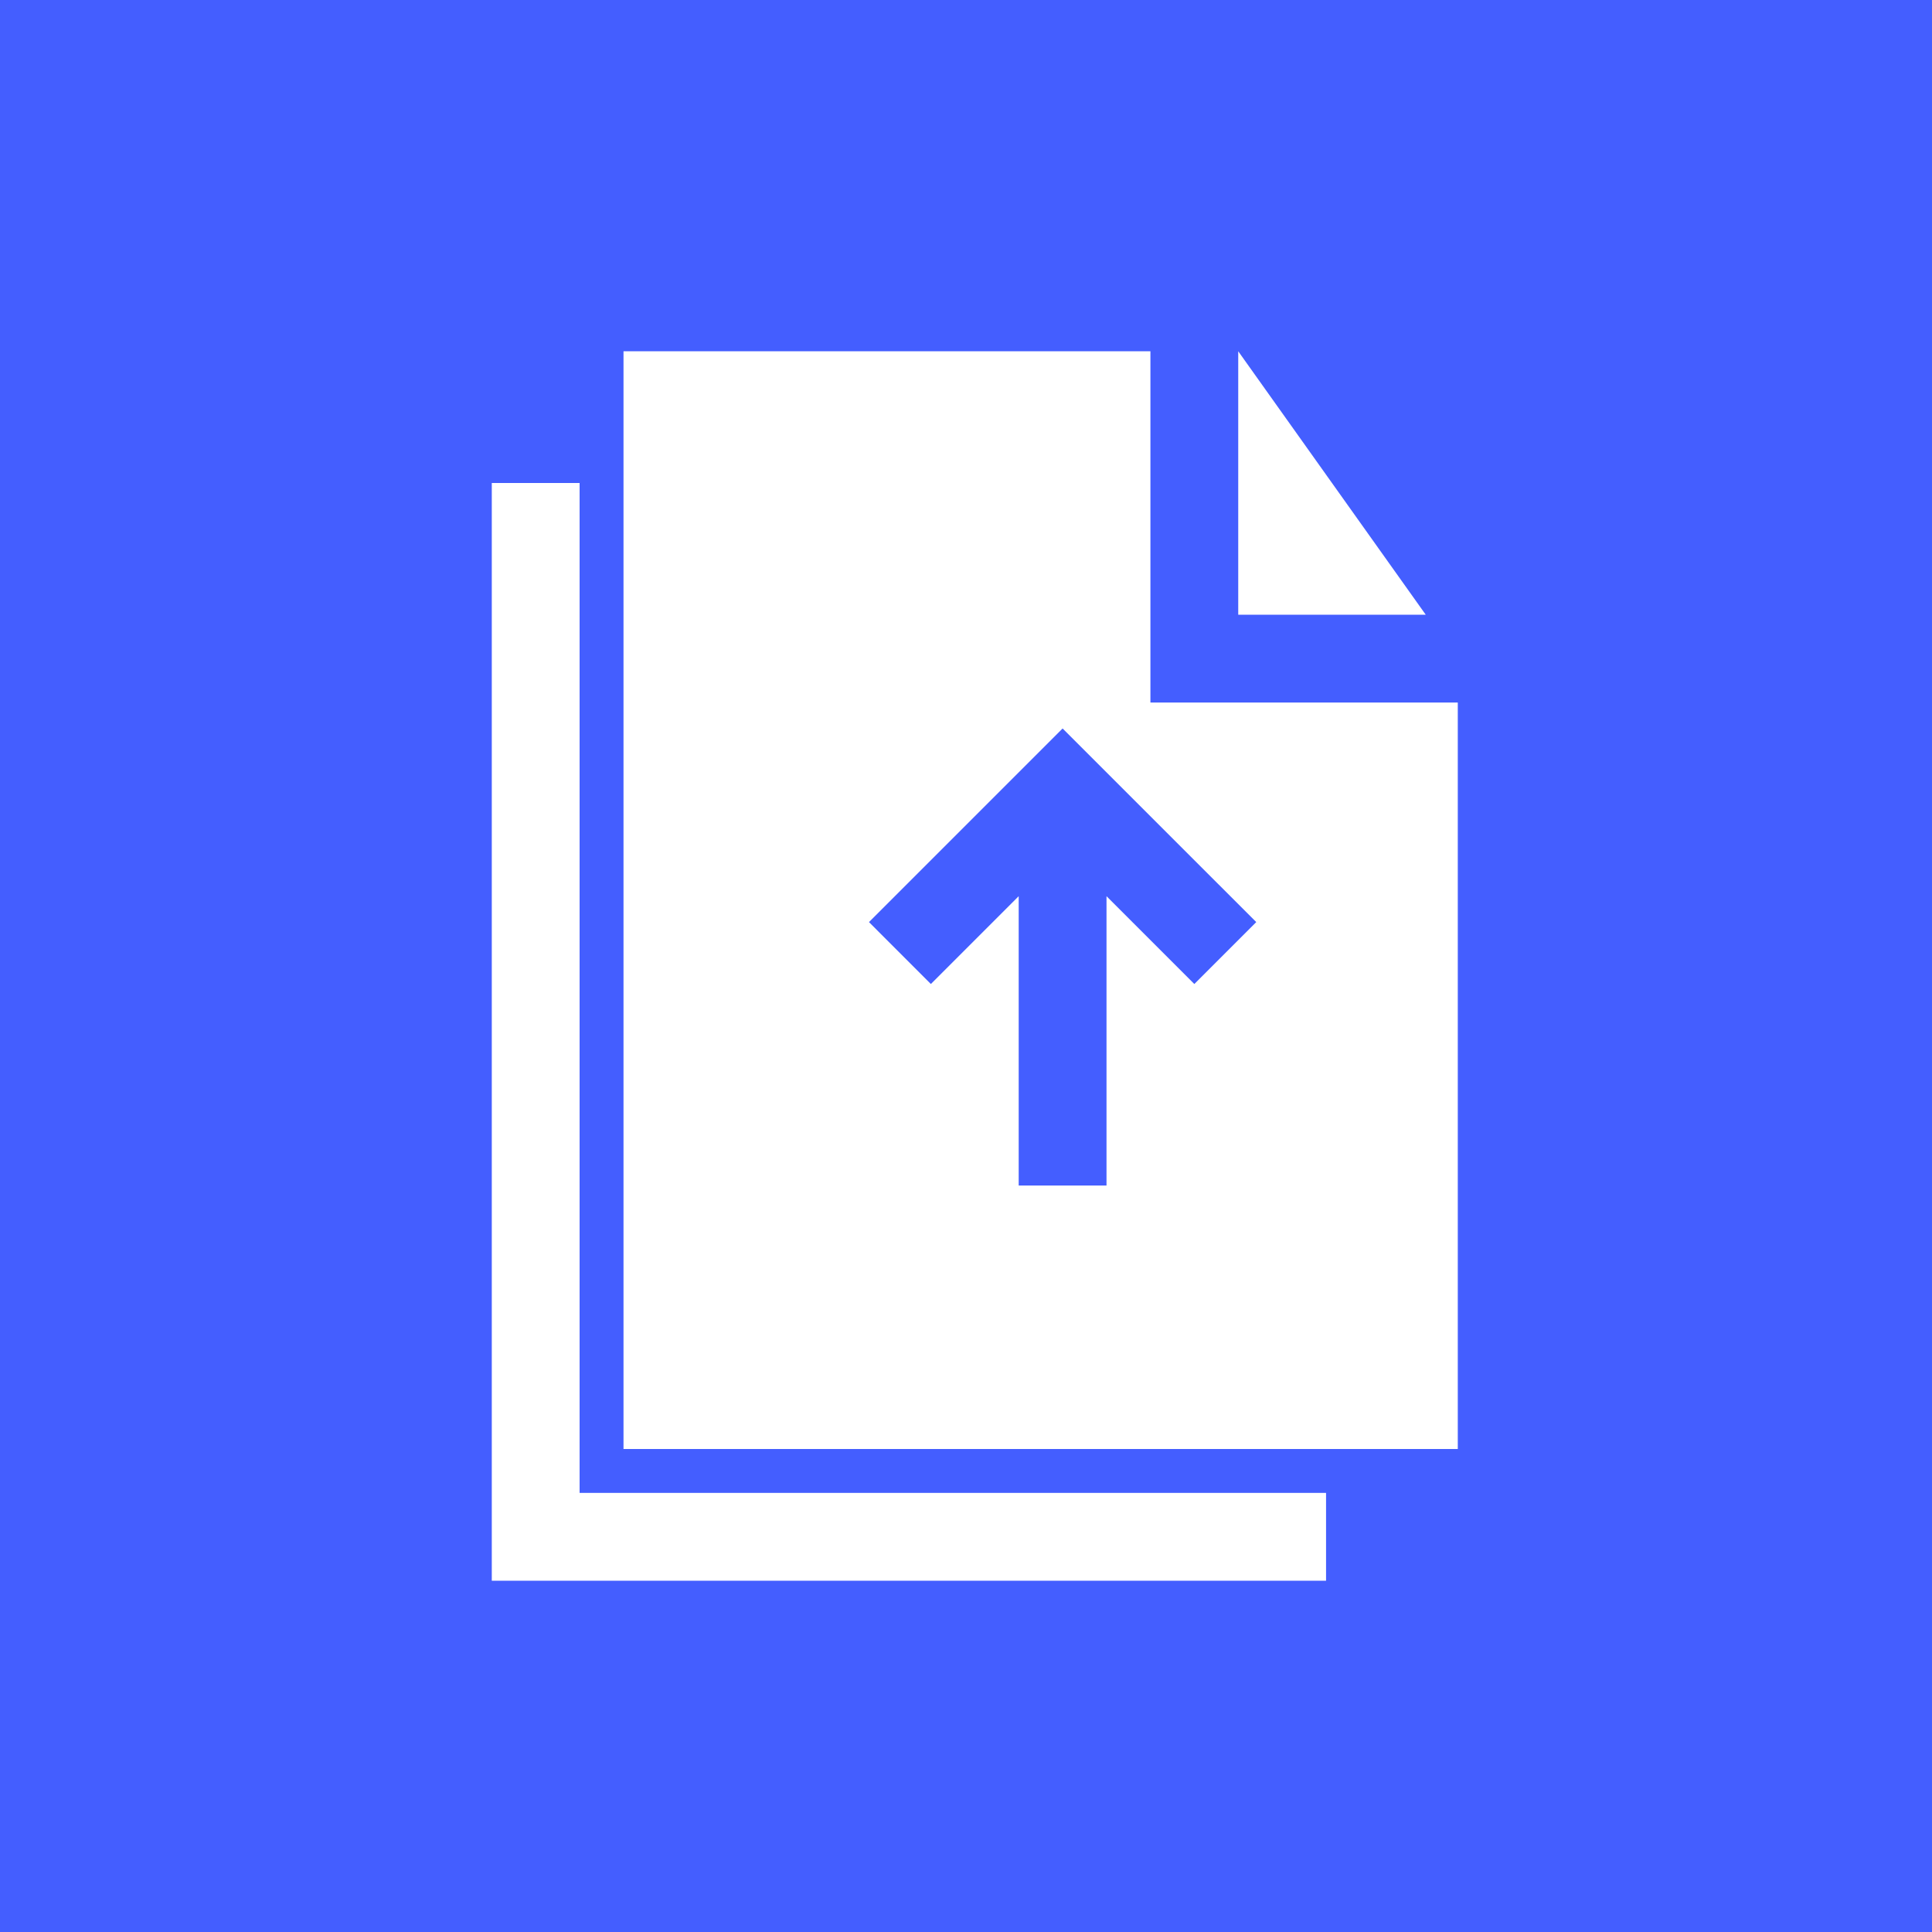 <?xml version="1.0" encoding="UTF-8"?>
<svg width="55px" height="55px" viewBox="0 0 55 55" version="1.1" xmlns="http://www.w3.org/2000/svg" xmlns:xlink="http://www.w3.org/1999/xlink">
    <title>E725869E-B570-41EC-A711-3532599205DE</title>
    <g id="Page-1" stroke="none" stroke-width="1" fill="none" fill-rule="evenodd">
        <g id="Insurance-Mobile-App-Development" transform="translate(-602, -8401)">
            <g id="Group-14" transform="translate(602, 8401)">
                <rect id="Rectangle" fill="#445EFF" x="0" y="0" width="55" height="55"></rect>
                <g id="noun-upload-document-2906481" transform="translate(14, 10)" fill="#FFFFFF" fill-rule="nonzero">
                    <path d="M18.75,10 L18.75,0 L3.75,0 L3.75,31.25 L27.5,31.25 L27.5,10 L18.75,10 Z M20,18.013 L17.5,15.513 L17.5,23.75 L15,23.75 L15,15.513 L12.5,18.013 L10.738,16.25 L16.25,10.738 L21.763,16.25 L20,18.013 Z M26.588,7.5 L21.25,7.5 L21.25,0 L26.588,7.5 Z M2.5,32.5 L23.75,32.5 L23.75,35 L0,35 L0,3.75 L2.5,3.75 L2.5,32.5 Z" id="Shape"></path>
                </g>
            </g>
        </g>
    </g>
</svg>